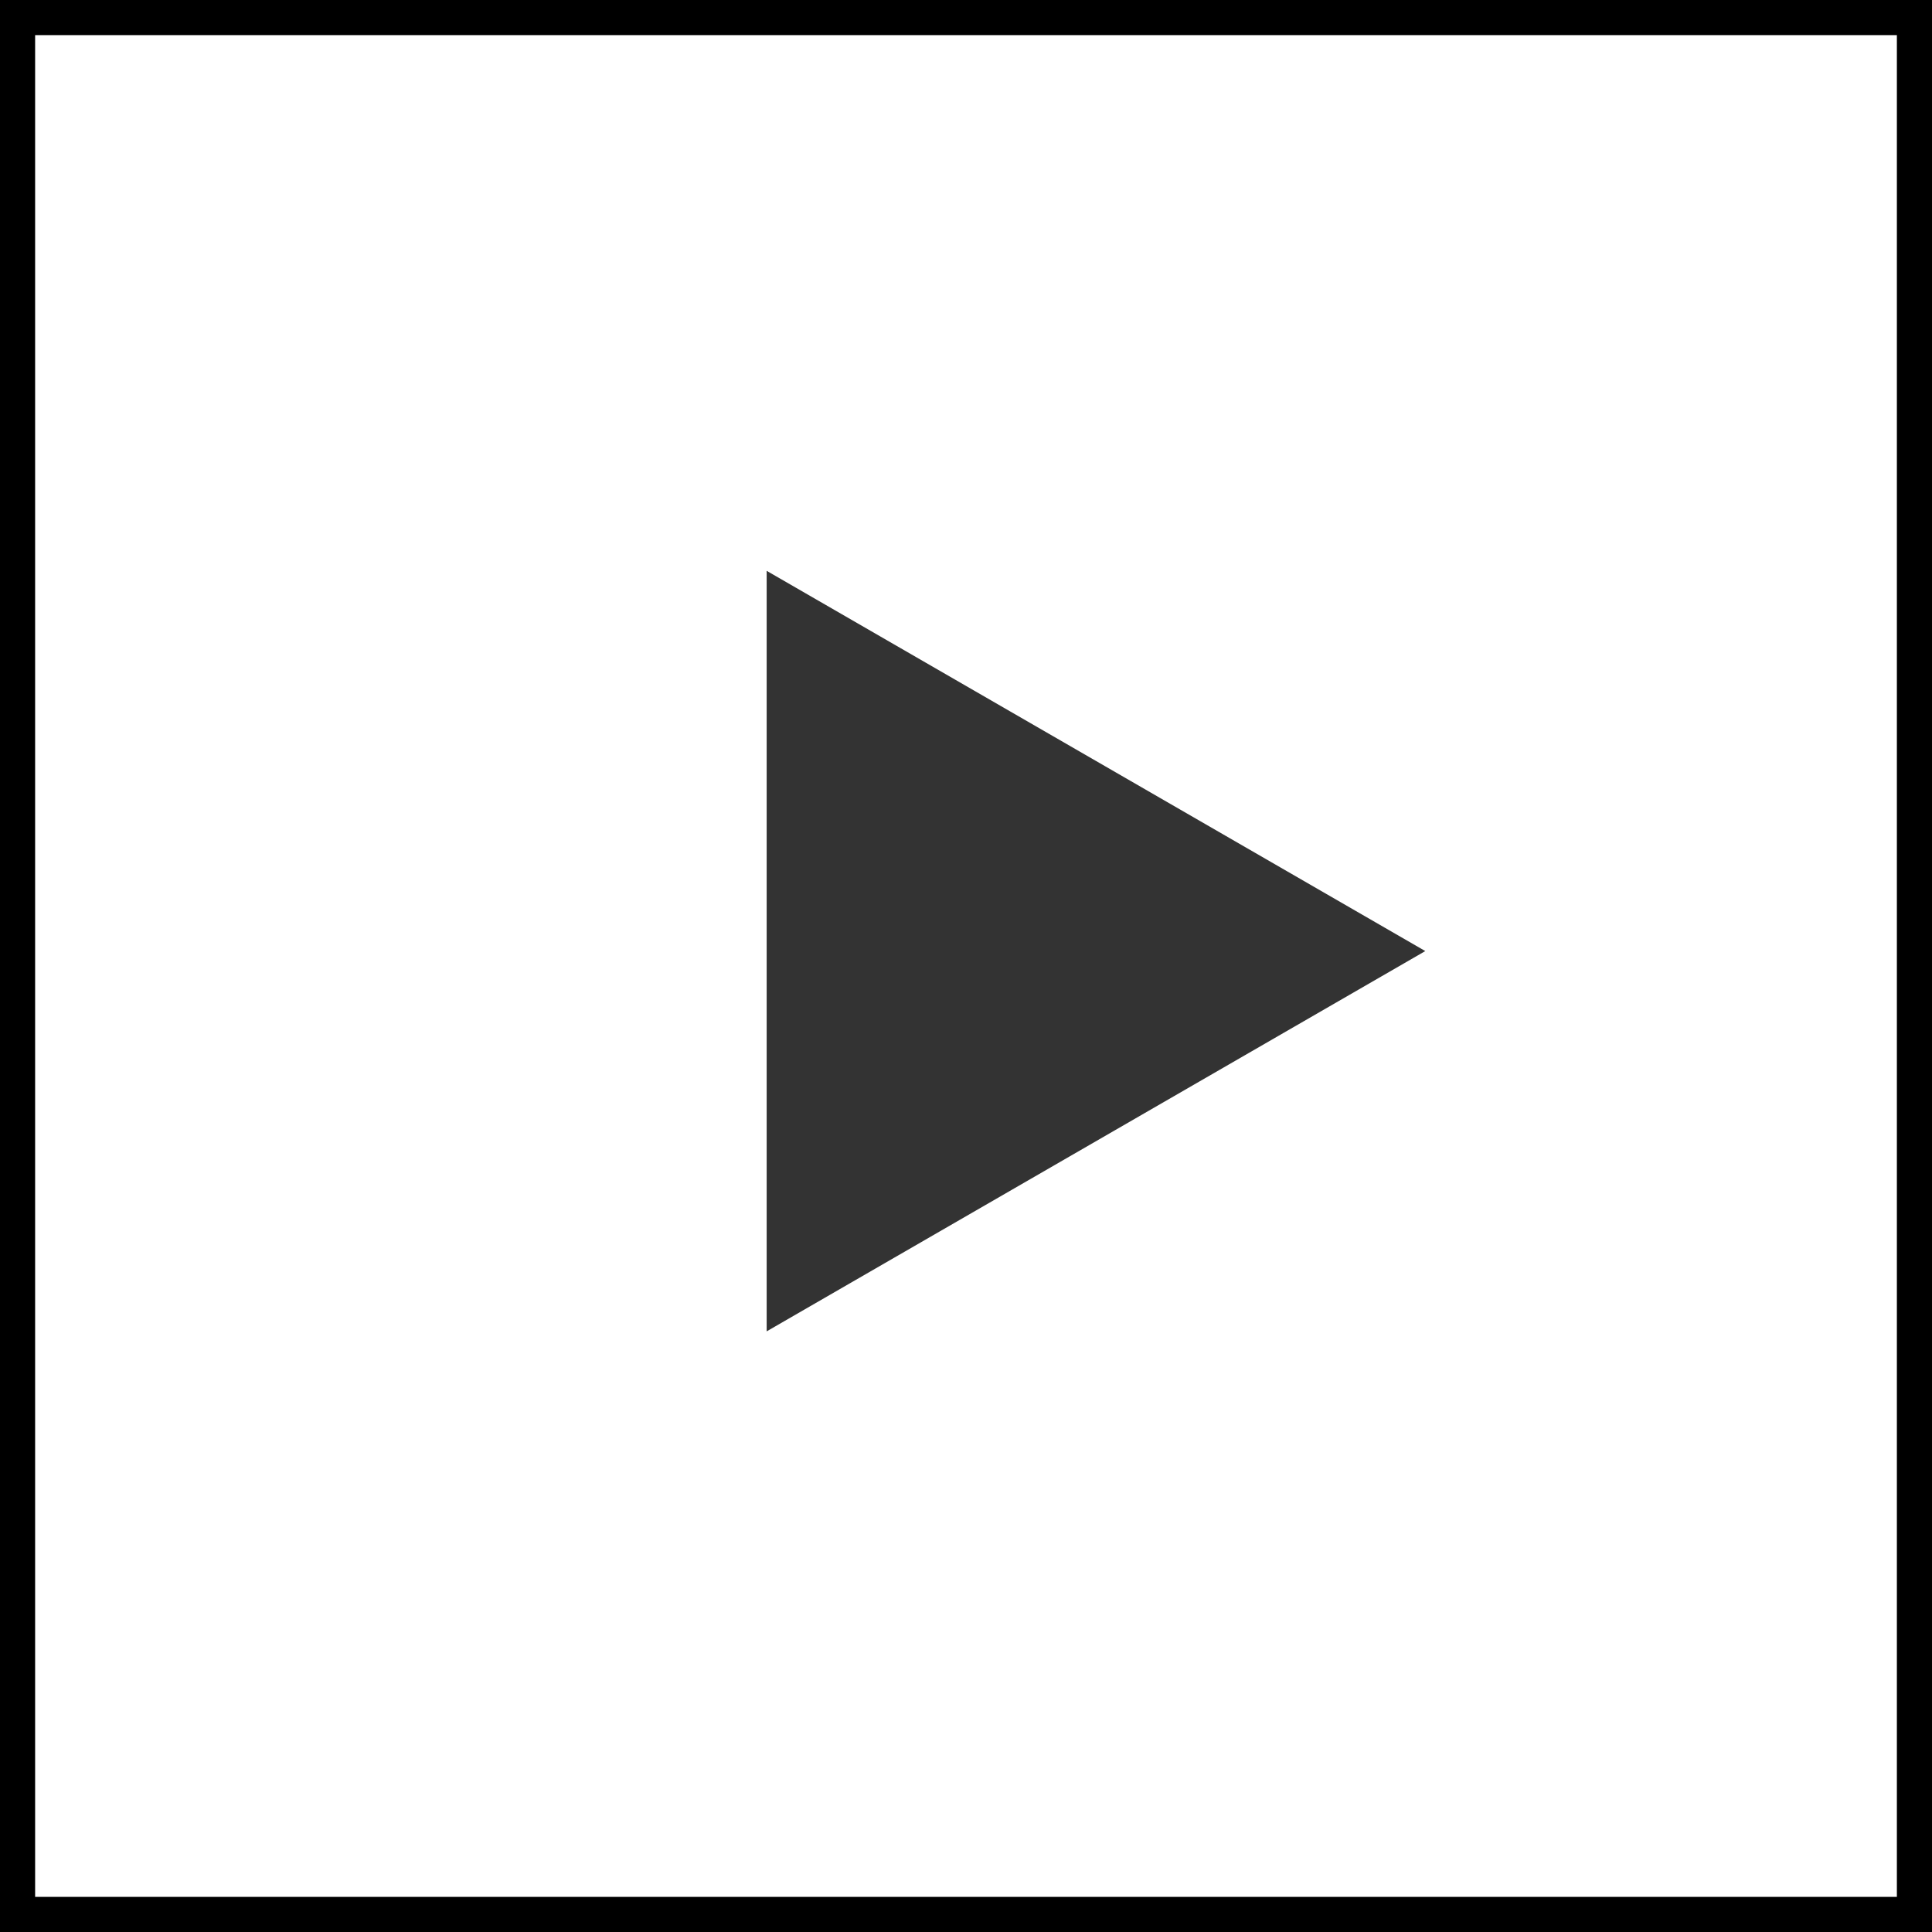 <?xml version="1.0" encoding="UTF-8"?> <svg xmlns="http://www.w3.org/2000/svg" width="55" height="55" viewBox="0 0 55 55" fill="none"><rect x="0" y="0" width="55" height="55" fill="#808080" stroke="none"/> <rect x="0.5" y="0.5" width="54" height="54" fill="white" stroke="black"></rect> <path d="M21.825 16.25L40.575 27.075L21.825 37.901L21.825 16.25Z" fill="black" fill-opacity="0.8"></path> </svg> 